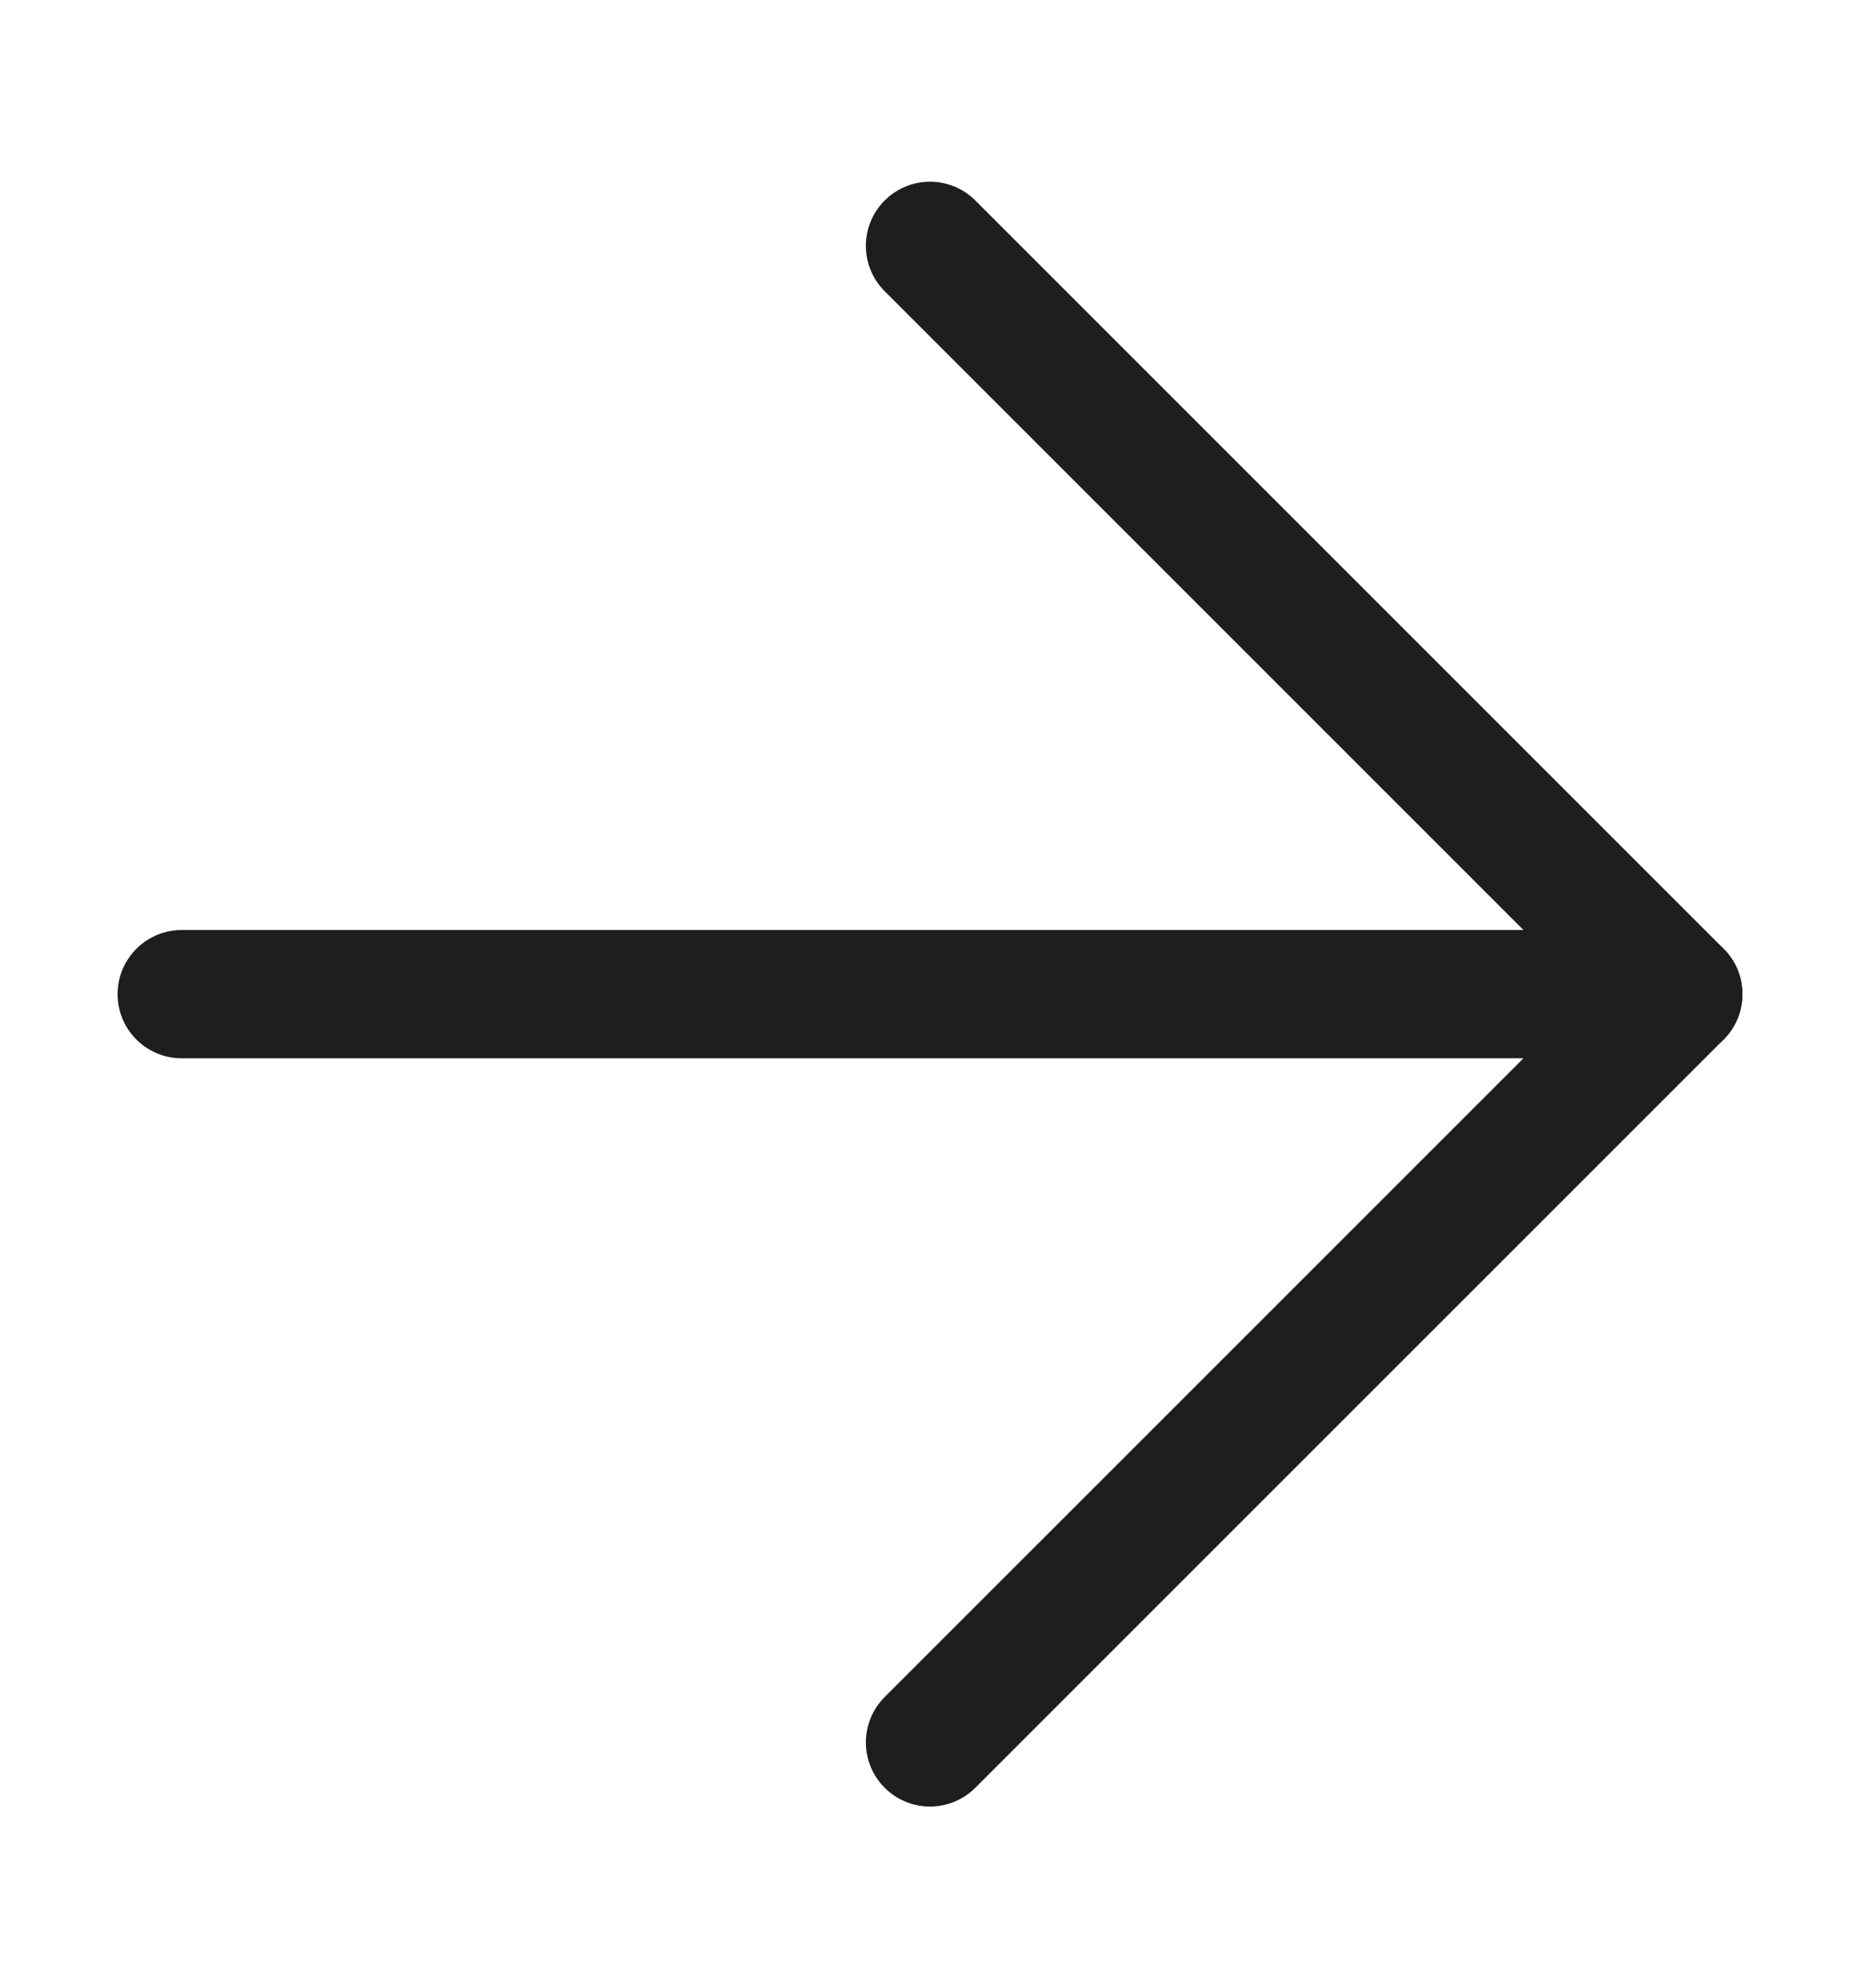<svg width="29" height="31" viewBox="0 0 29 31" fill="none" xmlns="http://www.w3.org/2000/svg">
<path d="M2.833 15.5L26.167 15.5" stroke="#1E1E1E" stroke-width="2" stroke-linecap="round" stroke-linejoin="round"/>
<path d="M14.5 3.833L26.167 15.5L14.5 27.166" stroke="#1E1E1E" stroke-width="2" stroke-linecap="round" stroke-linejoin="round"/>
</svg>
